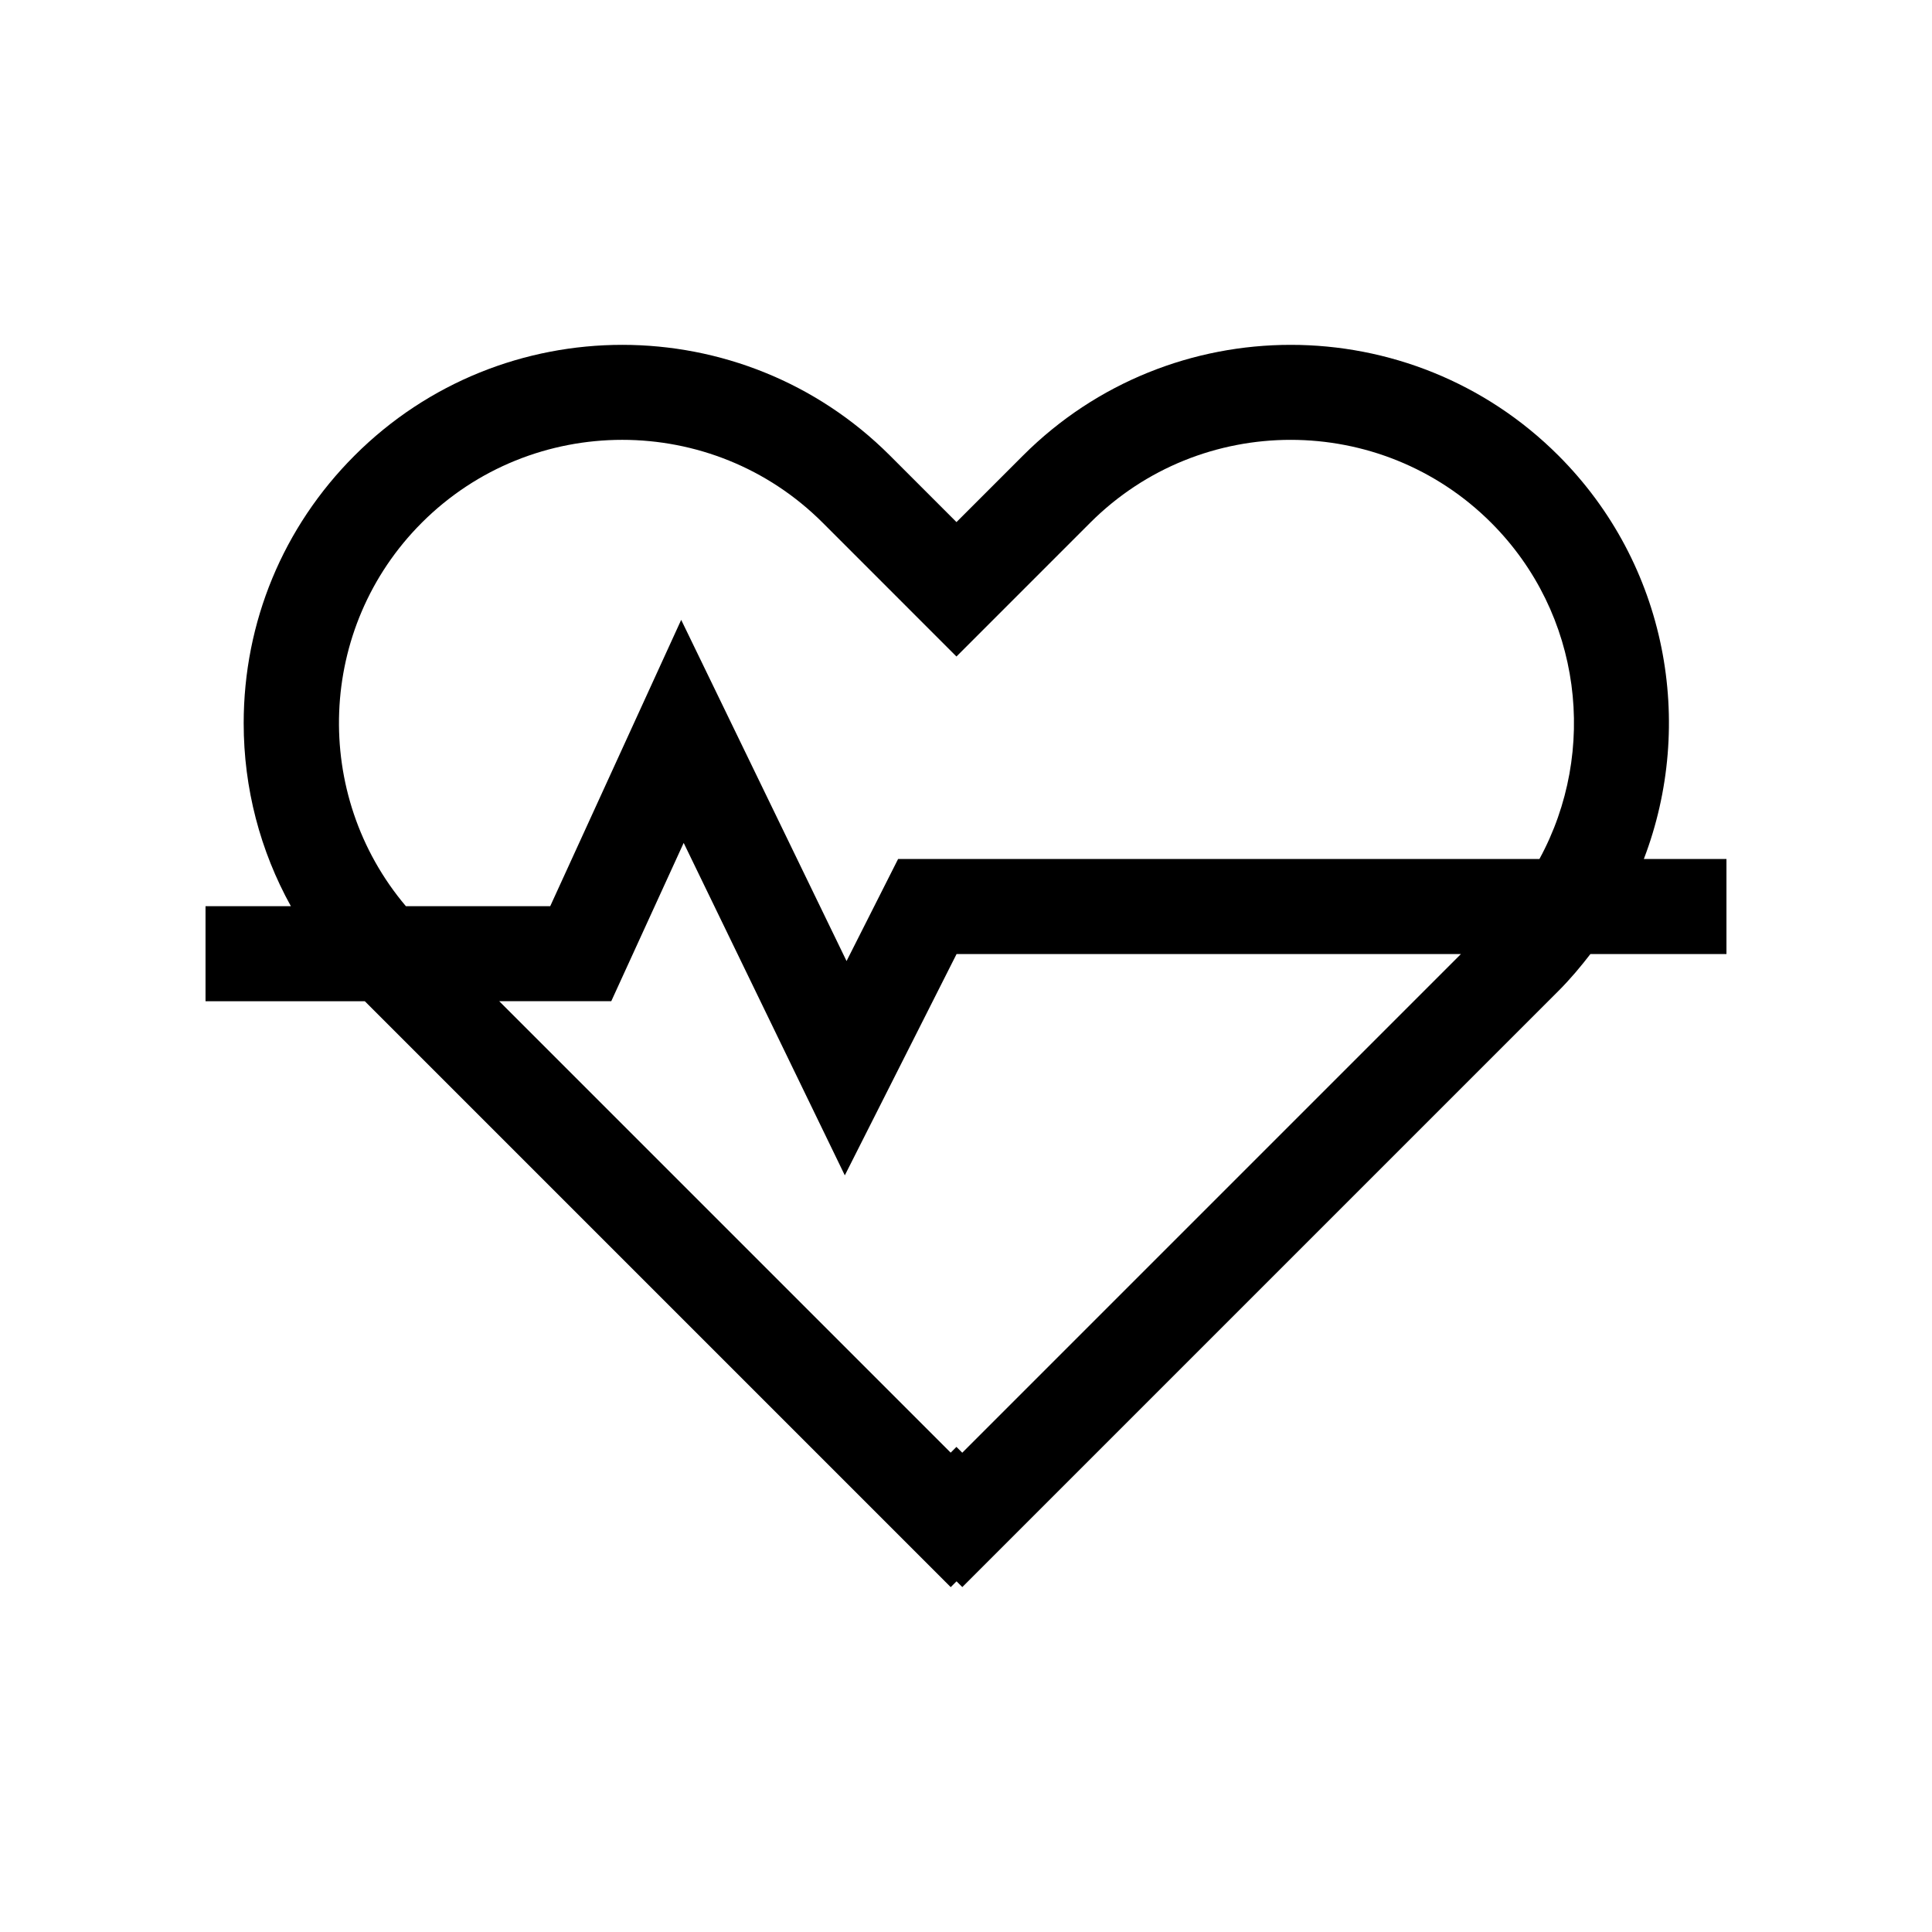 <?xml version="1.0" encoding="UTF-8"?>
<!-- The Best Svg Icon site in the world: iconSvg.co, Visit us! https://iconsvg.co -->
<svg fill="#000000" width="800px" height="800px" version="1.1" viewBox="144 144 512 512" xmlns="http://www.w3.org/2000/svg">
 <path d="m395.95 564.61 1.543-1.543 1.527 1.527 157.98-157.98c3.098-3.098 5.859-6.398 8.469-9.777h36.059v-25.191h-21.895c13.723-35.859 6.227-78.055-22.633-106.92-39.121-39.121-102.78-39.109-141.89 0l-17.633 17.633-17.633-17.633c-39.117-39.117-102.77-39.117-141.88 0-18.953 18.949-29.387 44.145-29.387 70.945 0 17.242 4.375 33.789 12.504 48.473h-22.617v25.191h42.211zm3.059-35.625-1.547-1.543-1.523 1.527-119.64-119.64h29.691l7.391-16.156 11.801-25.797 12.141 25.051 30.562 63.051 29.617-58.648h133.66zm-143.24-246.45c29.297-29.297 76.961-29.297 106.26 0l35.441 35.449 35.441-35.449c29.305-29.301 76.969-29.285 106.27 0 24.094 24.098 28.324 60.598 12.785 89.109h-169.96l-9.957 19.711-3.703 7.332-3.445-7.109-40.379-83.309-34.707 75.875h-38.254c-24.953-29.496-23.586-73.809 4.211-101.61z"/>
</svg>